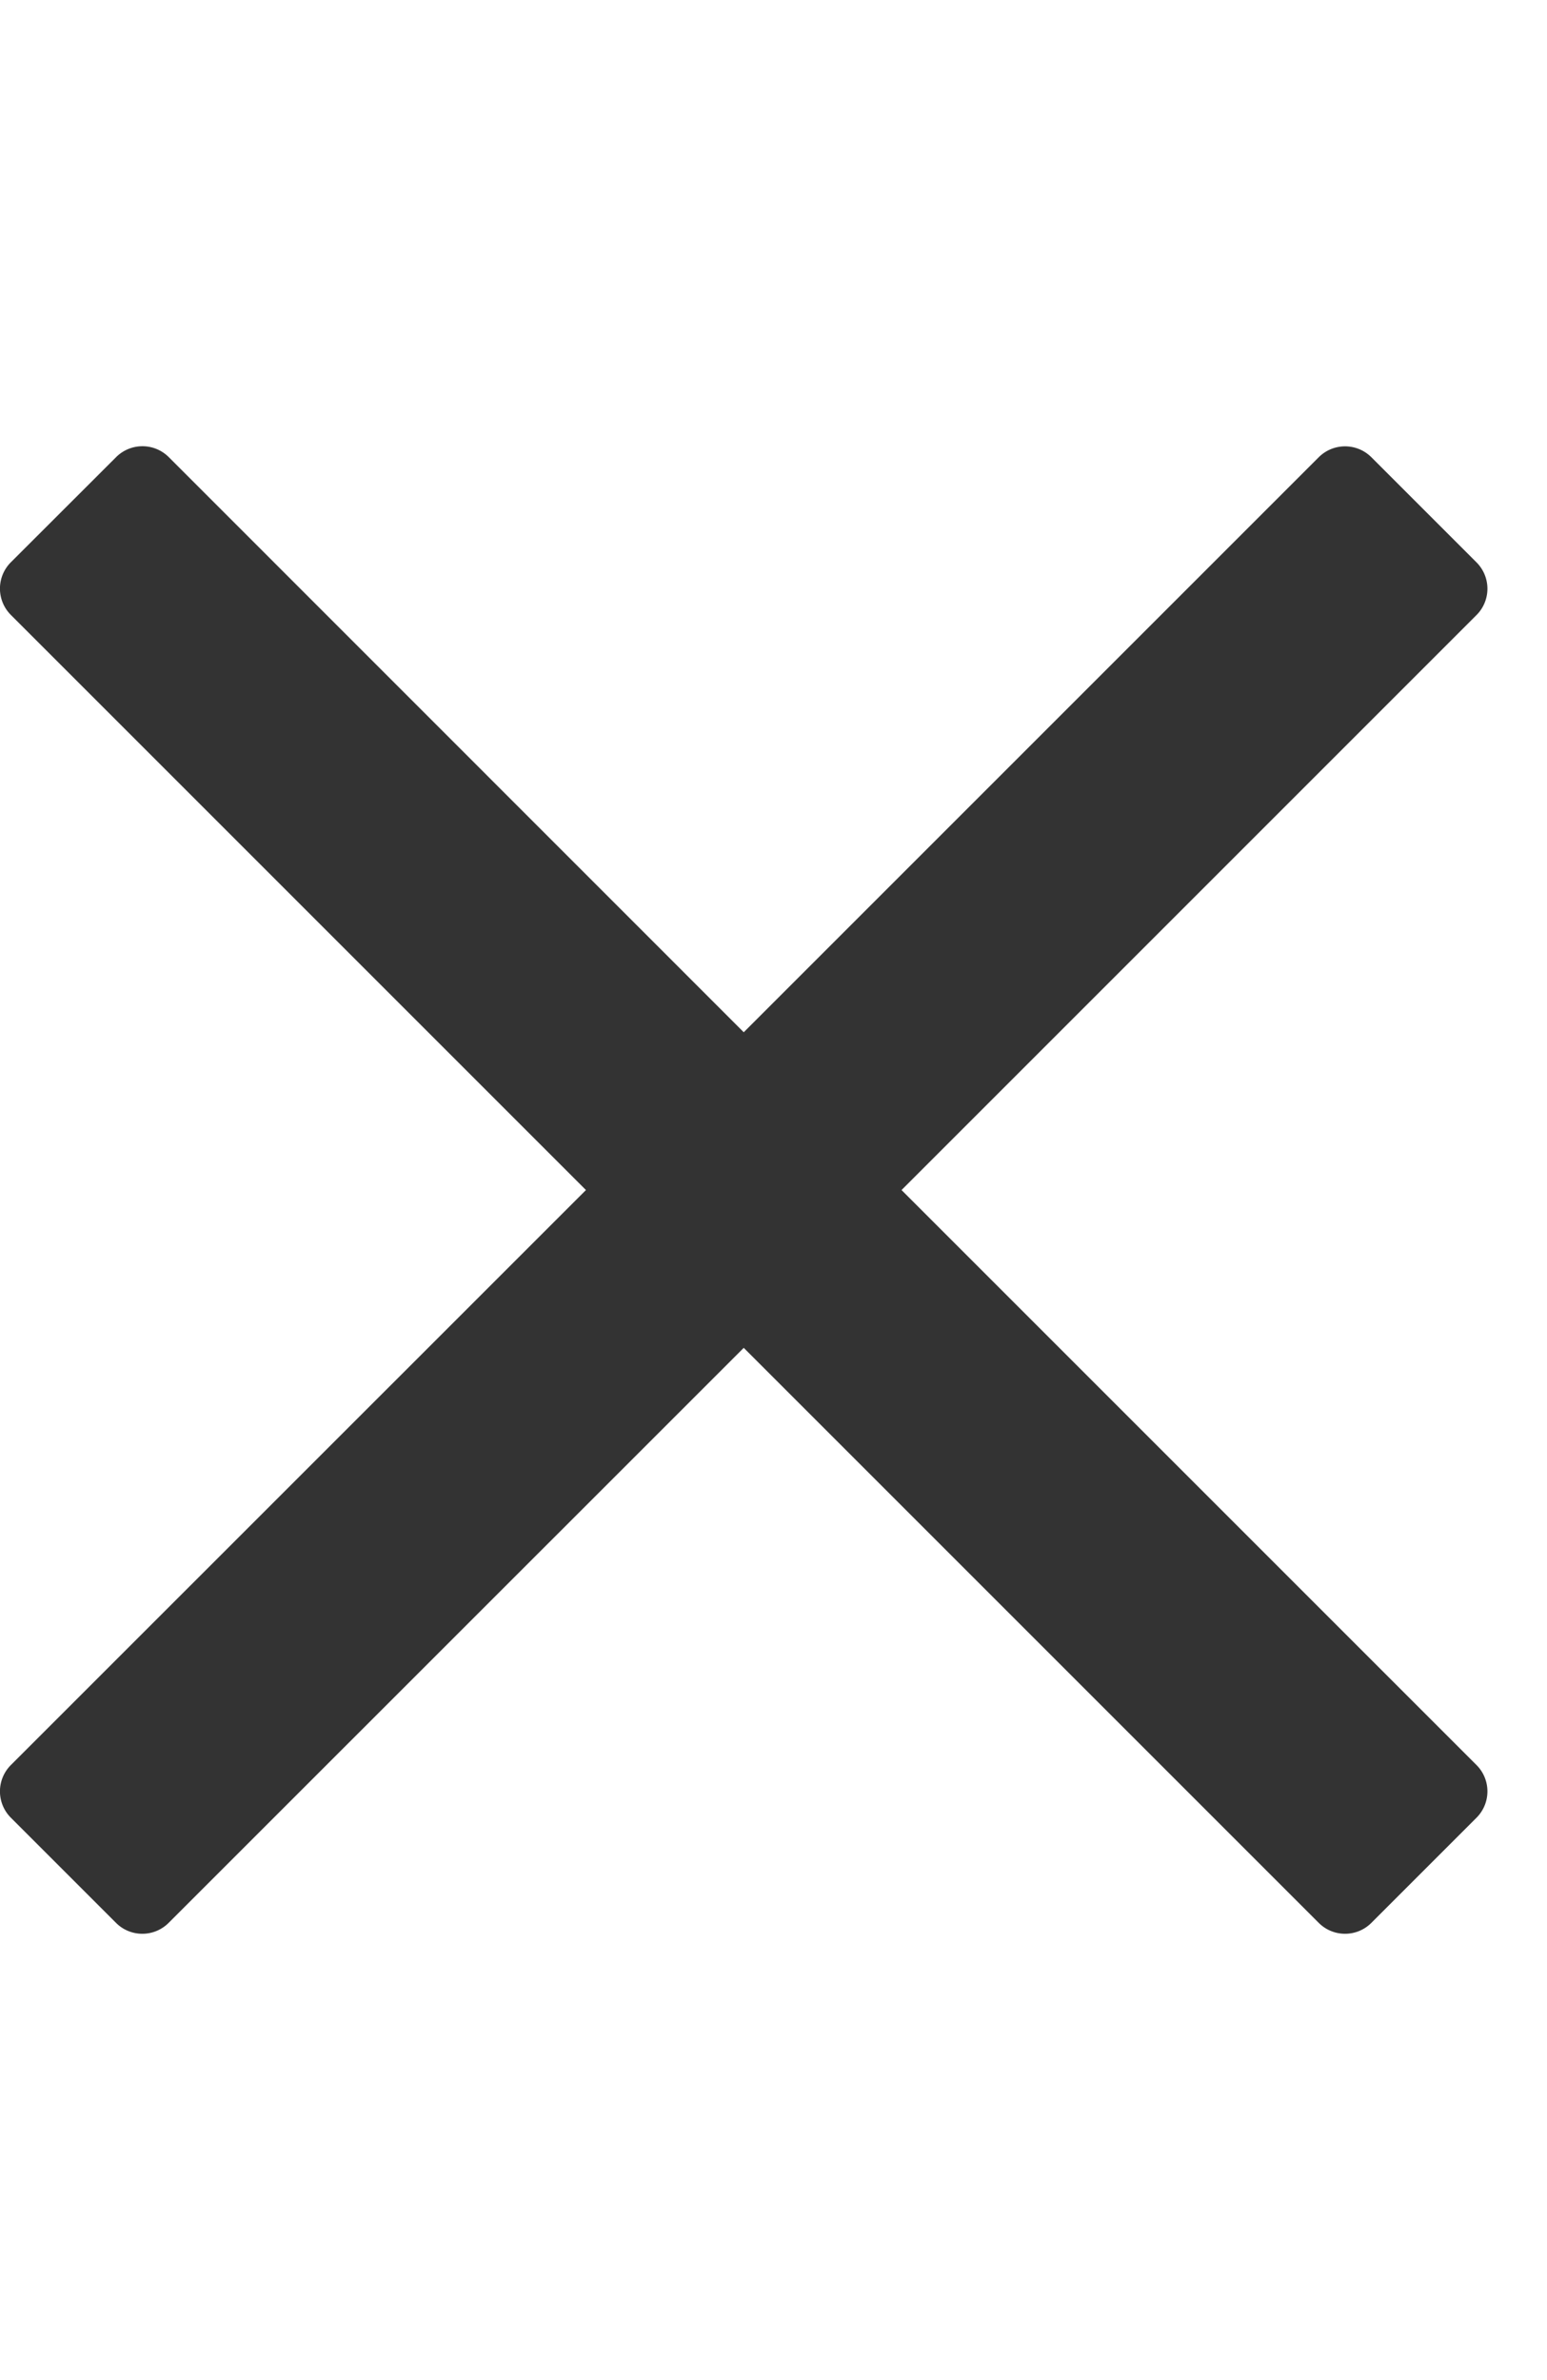 <svg width="13" height="20" fill="none" xmlns="http://www.w3.org/2000/svg"><g clip-path="url(#a)"><path d="m7.576 10 4.006-4.006.826-.826a.313.313 0 0 0 0-.442l-.884-.884a.313.313 0 0 0-.442 0L6.25 8.674 1.418 3.841a.313.313 0 0 0-.442 0l-.885.884a.313.313 0 0 0 0 .442L4.924 10 .091 14.832a.313.313 0 0 0 0 .442l.884.884c.122.122.32.122.442 0l4.833-4.832 4.006 4.006.826.826c.122.122.32.122.442 0l.884-.884a.313.313 0 0 0 0-.442L7.576 10Z" fill="#333"/></g><defs><clipPath id="a"><path fill="#fff" d="M0 0h12.5v20H0z"/></clipPath></defs></svg>
